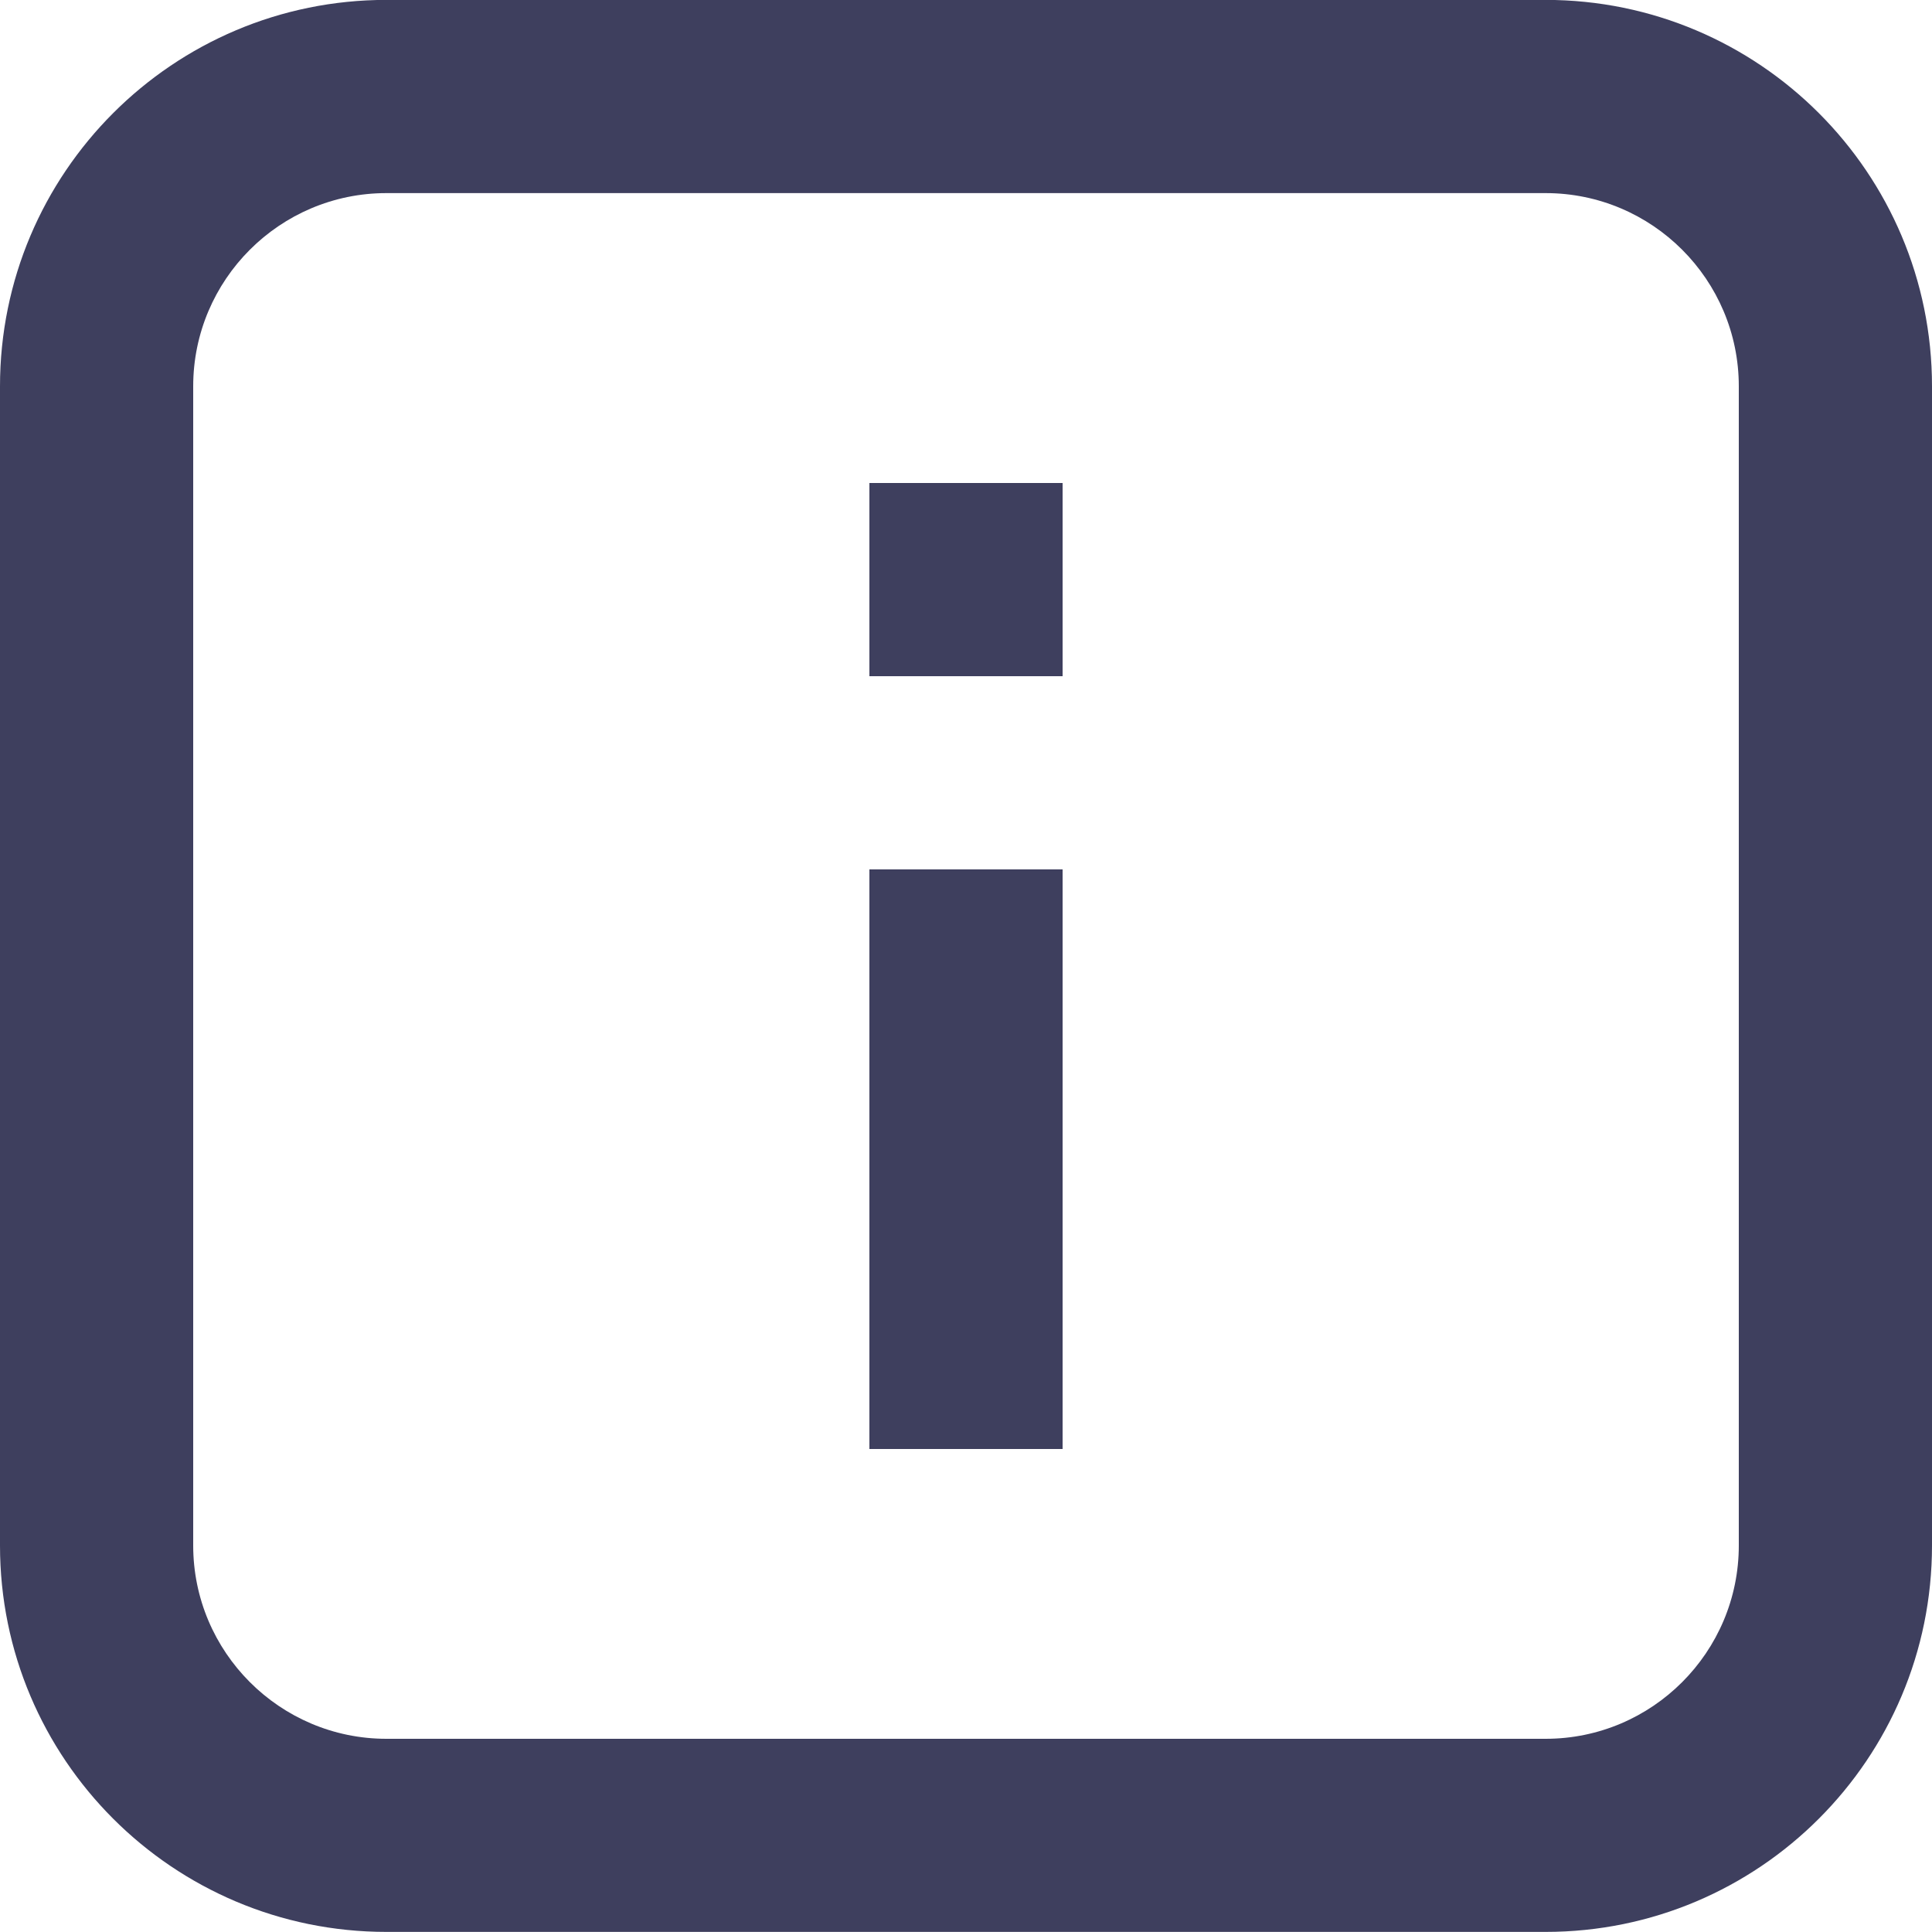 <?xml version="1.0" encoding="utf-8"?>
<!-- Generator: Adobe Illustrator 16.0.0, SVG Export Plug-In . SVG Version: 6.00 Build 0)  -->
<!DOCTYPE svg PUBLIC "-//W3C//DTD SVG 1.1//EN" "http://www.w3.org/Graphics/SVG/1.1/DTD/svg11.dtd">
<svg version="1.1" id="Info_Icon" xmlns="http://www.w3.org/2000/svg" xmlns:xlink="http://www.w3.org/1999/xlink" x="0px" y="0px"
	 width="20px" height="20px" viewBox="0 0 20 20" enable-background="new 0 0 20 20" xml:space="preserve">
<g>
	<g>
		<path fill="#3E3F5E" d="M9,15h2V9H9V15z M9,7h2V5H9V7z M16-0.001H4c-2.209,0-4,1.791-4,4v12c0,2.209,1.791,4,4,4h12
			c2.209,0,4-1.791,4-4v-12C20,1.79,18.209-0.001,16-0.001z M18,15.999C18,17.102,17.104,18,16,18H4c-1.103,0-2-0.898-2-2.001v-12
			c0-1.103,0.897-2,2-2h12c1.104,0,2,0.897,2,2V15.999z"/>
	</g>
</g>
</svg>
